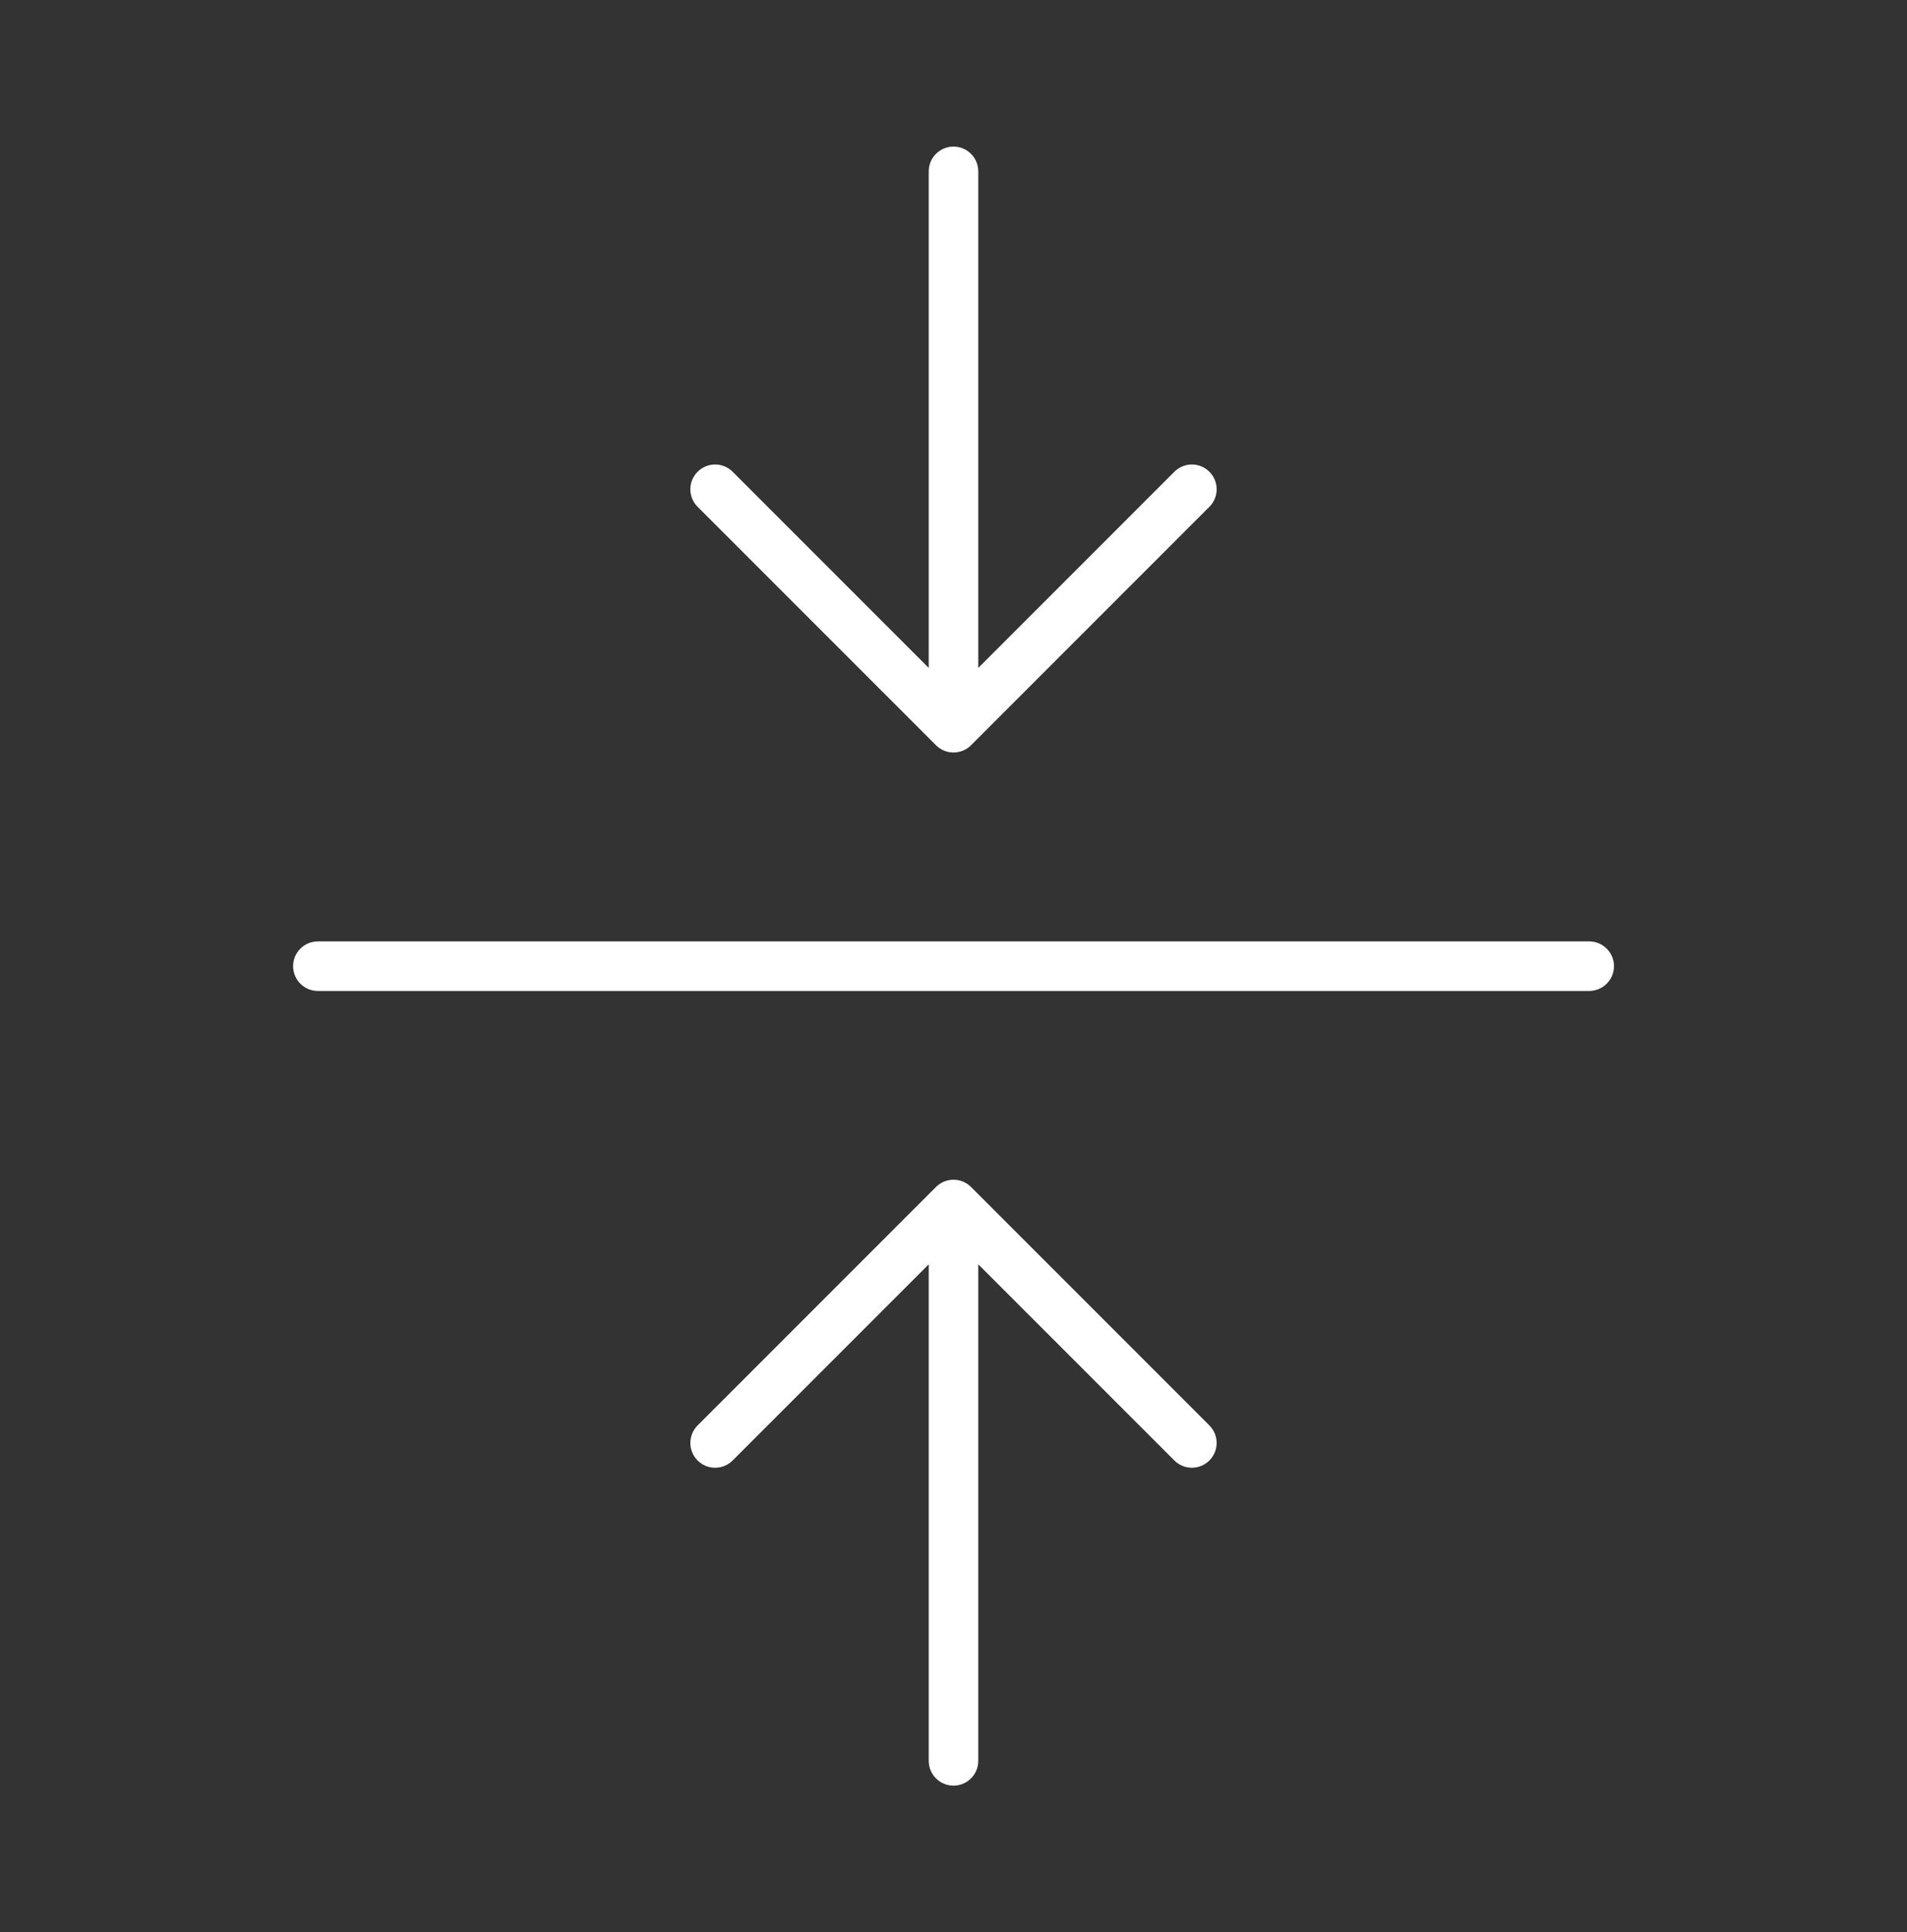 <svg width="77" height="78" viewBox="0 0 77 78" fill="none" xmlns="http://www.w3.org/2000/svg">
<rect x="0" y="0" width="77" height="78" fill="#333333" stroke="none"/>
<path d="M38.5 47.62C38.765 47.62 39.02 47.725 39.207 47.913L48.832 57.538C49.222 57.929 49.222 58.562 48.832 58.952C48.441 59.343 47.809 59.343 47.418 58.952L39.5 51.034V71.078C39.5 71.63 39.052 72.078 38.5 72.078C37.948 72.078 37.5 71.63 37.5 71.078V51.034L29.582 58.952C29.192 59.343 28.558 59.343 28.168 58.952C27.777 58.562 27.778 57.929 28.168 57.538L37.793 47.913C37.98 47.725 38.235 47.62 38.5 47.62ZM64.168 38C64.72 38 65.168 38.448 65.168 39C65.168 39.552 64.72 40 64.168 40H12.835C12.283 40 11.835 39.552 11.835 39C11.835 38.448 12.283 38 12.835 38H64.168ZM38.5 5.917C39.052 5.917 39.5 6.365 39.5 6.917V26.961L47.418 19.043C47.809 18.652 48.441 18.652 48.832 19.043C49.223 19.433 49.223 20.067 48.832 20.457L39.207 30.082C39.02 30.27 38.765 30.375 38.5 30.375C38.268 30.375 38.044 30.294 37.866 30.148L37.793 30.082L28.168 20.457C27.777 20.067 27.777 19.433 28.168 19.043C28.558 18.652 29.192 18.652 29.582 19.043L37.5 26.961V6.917C37.5 6.365 37.948 5.917 38.5 5.917Z" fill="white"/>
</svg>
